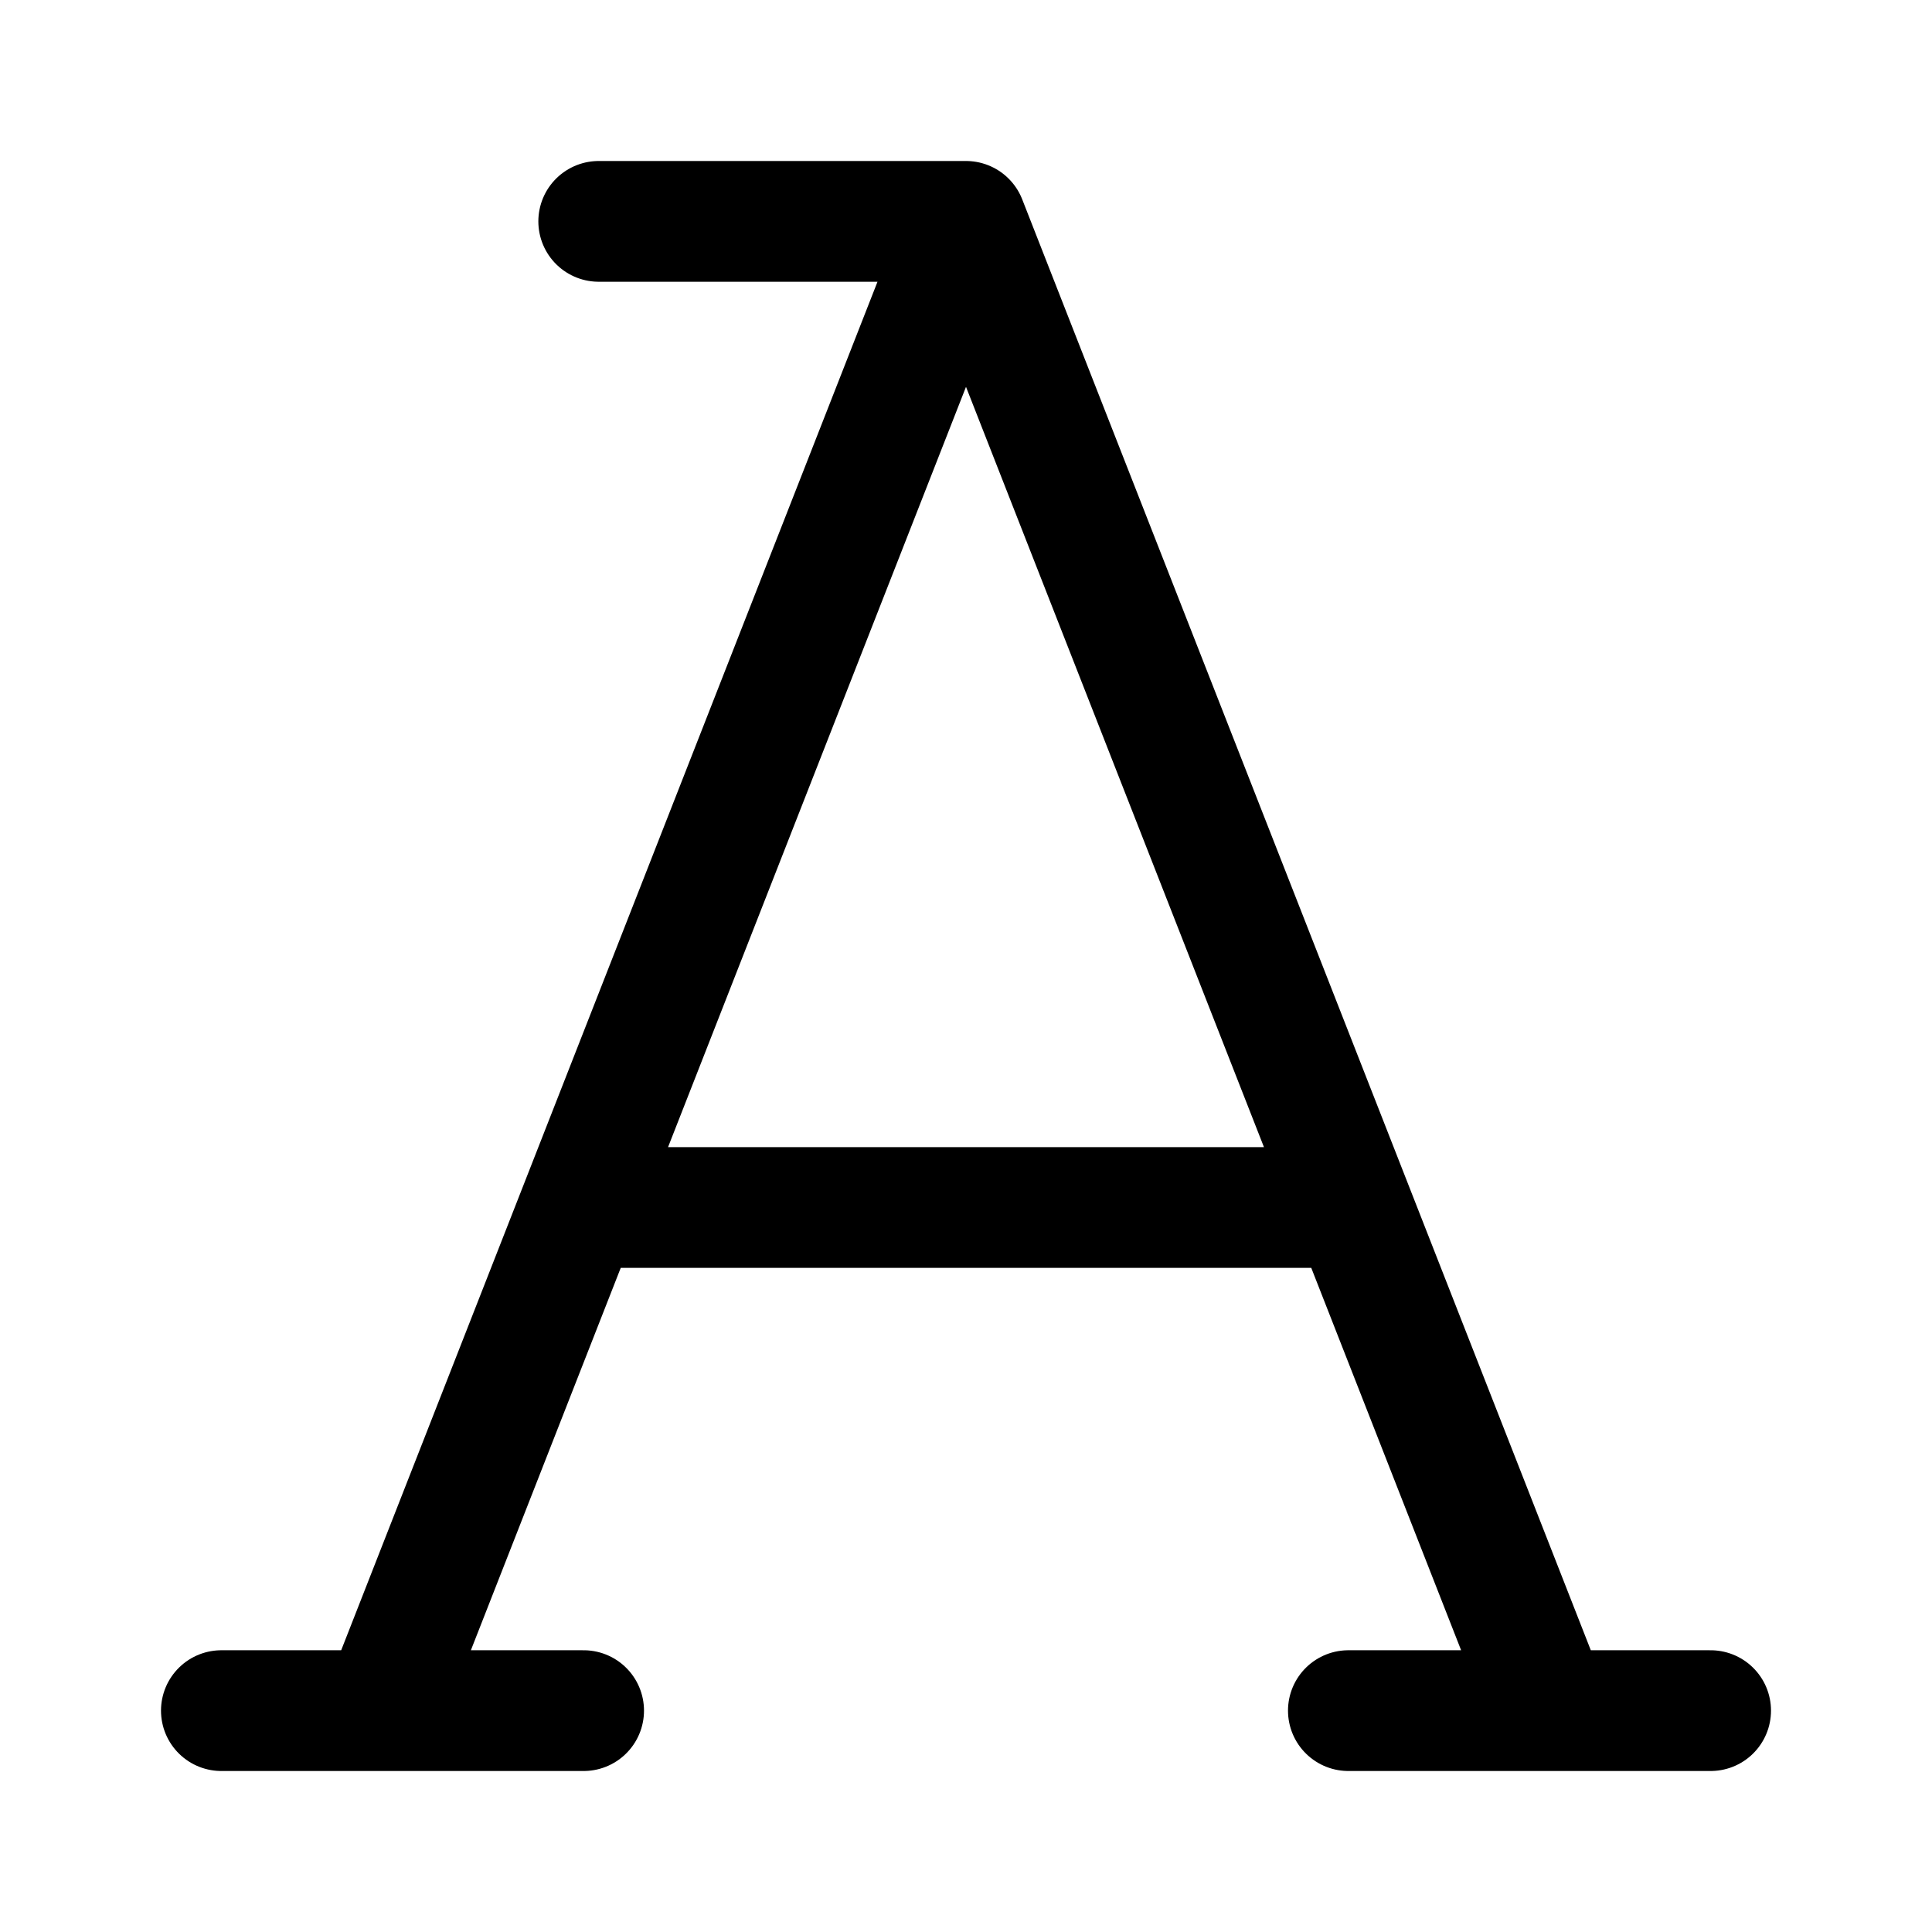 <?xml version="1.0" encoding="utf-8"?><!-- Uploaded to: SVG Repo, www.svgrepo.com, Generator: SVG Repo Mixer Tools -->
<svg width="800px" height="800px" viewBox="0 0 192 192" xmlns="http://www.w3.org/2000/svg" fill="none"><path stroke="#000000" stroke-linecap="round" stroke-linejoin="round" stroke-width="12" d="M96 22H59.5M96 22l38.405 98M96 22l-38.405 98M38 170H22m16 0h20m-20 0 19.595-50M154 170h16m-16 0h-20m20 0-19.595-50m0 0h-76.81"/></svg>